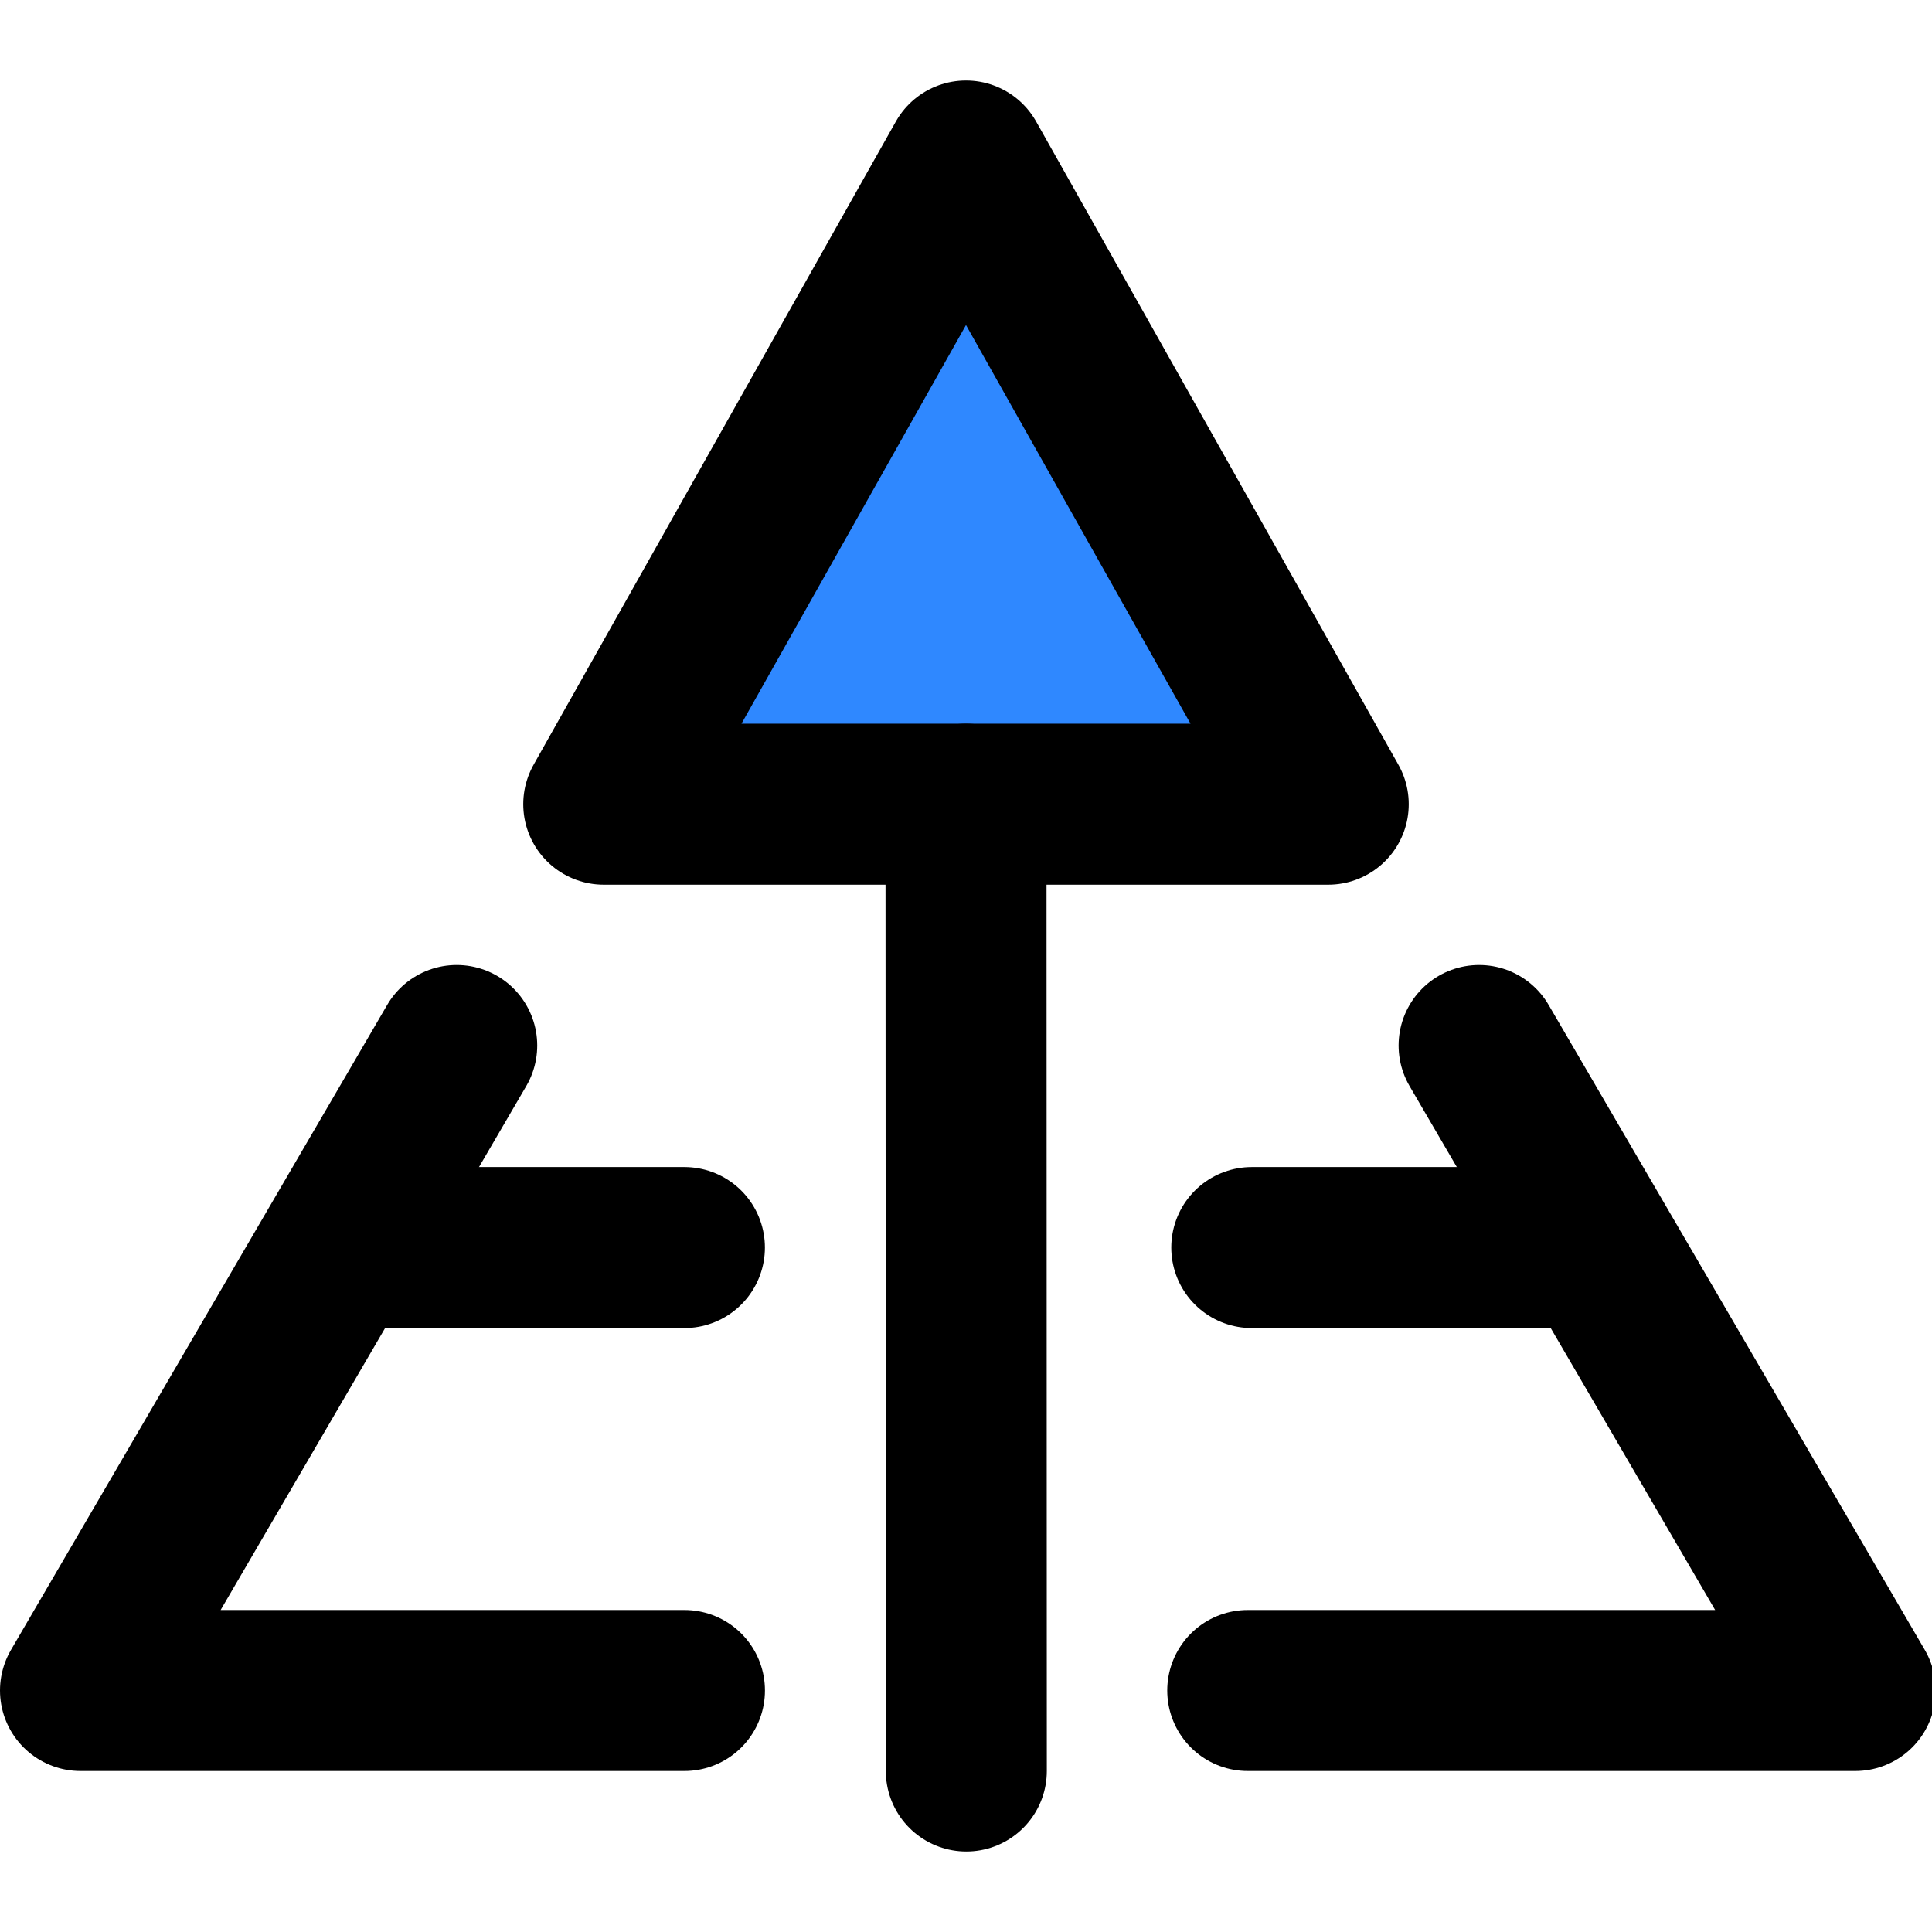 <svg width="48" height="48" viewBox="0 0 48 48" fill="none" xmlns="http://www.w3.org/2000/svg">
<g clip-path="url(#clip0_12383_8639)">
<path fill-rule="evenodd" clip-rule="evenodd" d="M24 4L15 19.98H33L24 4Z" fill="#2F88FF" stroke="black" stroke-width="4" stroke-linejoin="round"/>
<path d="M24 19.98L24.008 44" stroke="black" stroke-width="4" stroke-linecap="round"/>
<path d="M11.347 25.975L2 42H17.005" stroke="black" stroke-width="4" stroke-linecap="round" stroke-linejoin="round"/>
<path d="M9.1 30.995H17.004" stroke="black" stroke-width="4" stroke-linecap="round"/>
<path d="M36.748 25.975L46.094 42H31" stroke="black" stroke-width="4" stroke-linecap="round" stroke-linejoin="round"/>
<path d="M39.094 30.995H31.1" stroke="black" stroke-width="4" stroke-linecap="round"/>
</g>
<defs>
<clipPath id="clip0_12383_8639">
<rect width="48" height="48" fill="white"/>
</clipPath>
</defs>
</svg>